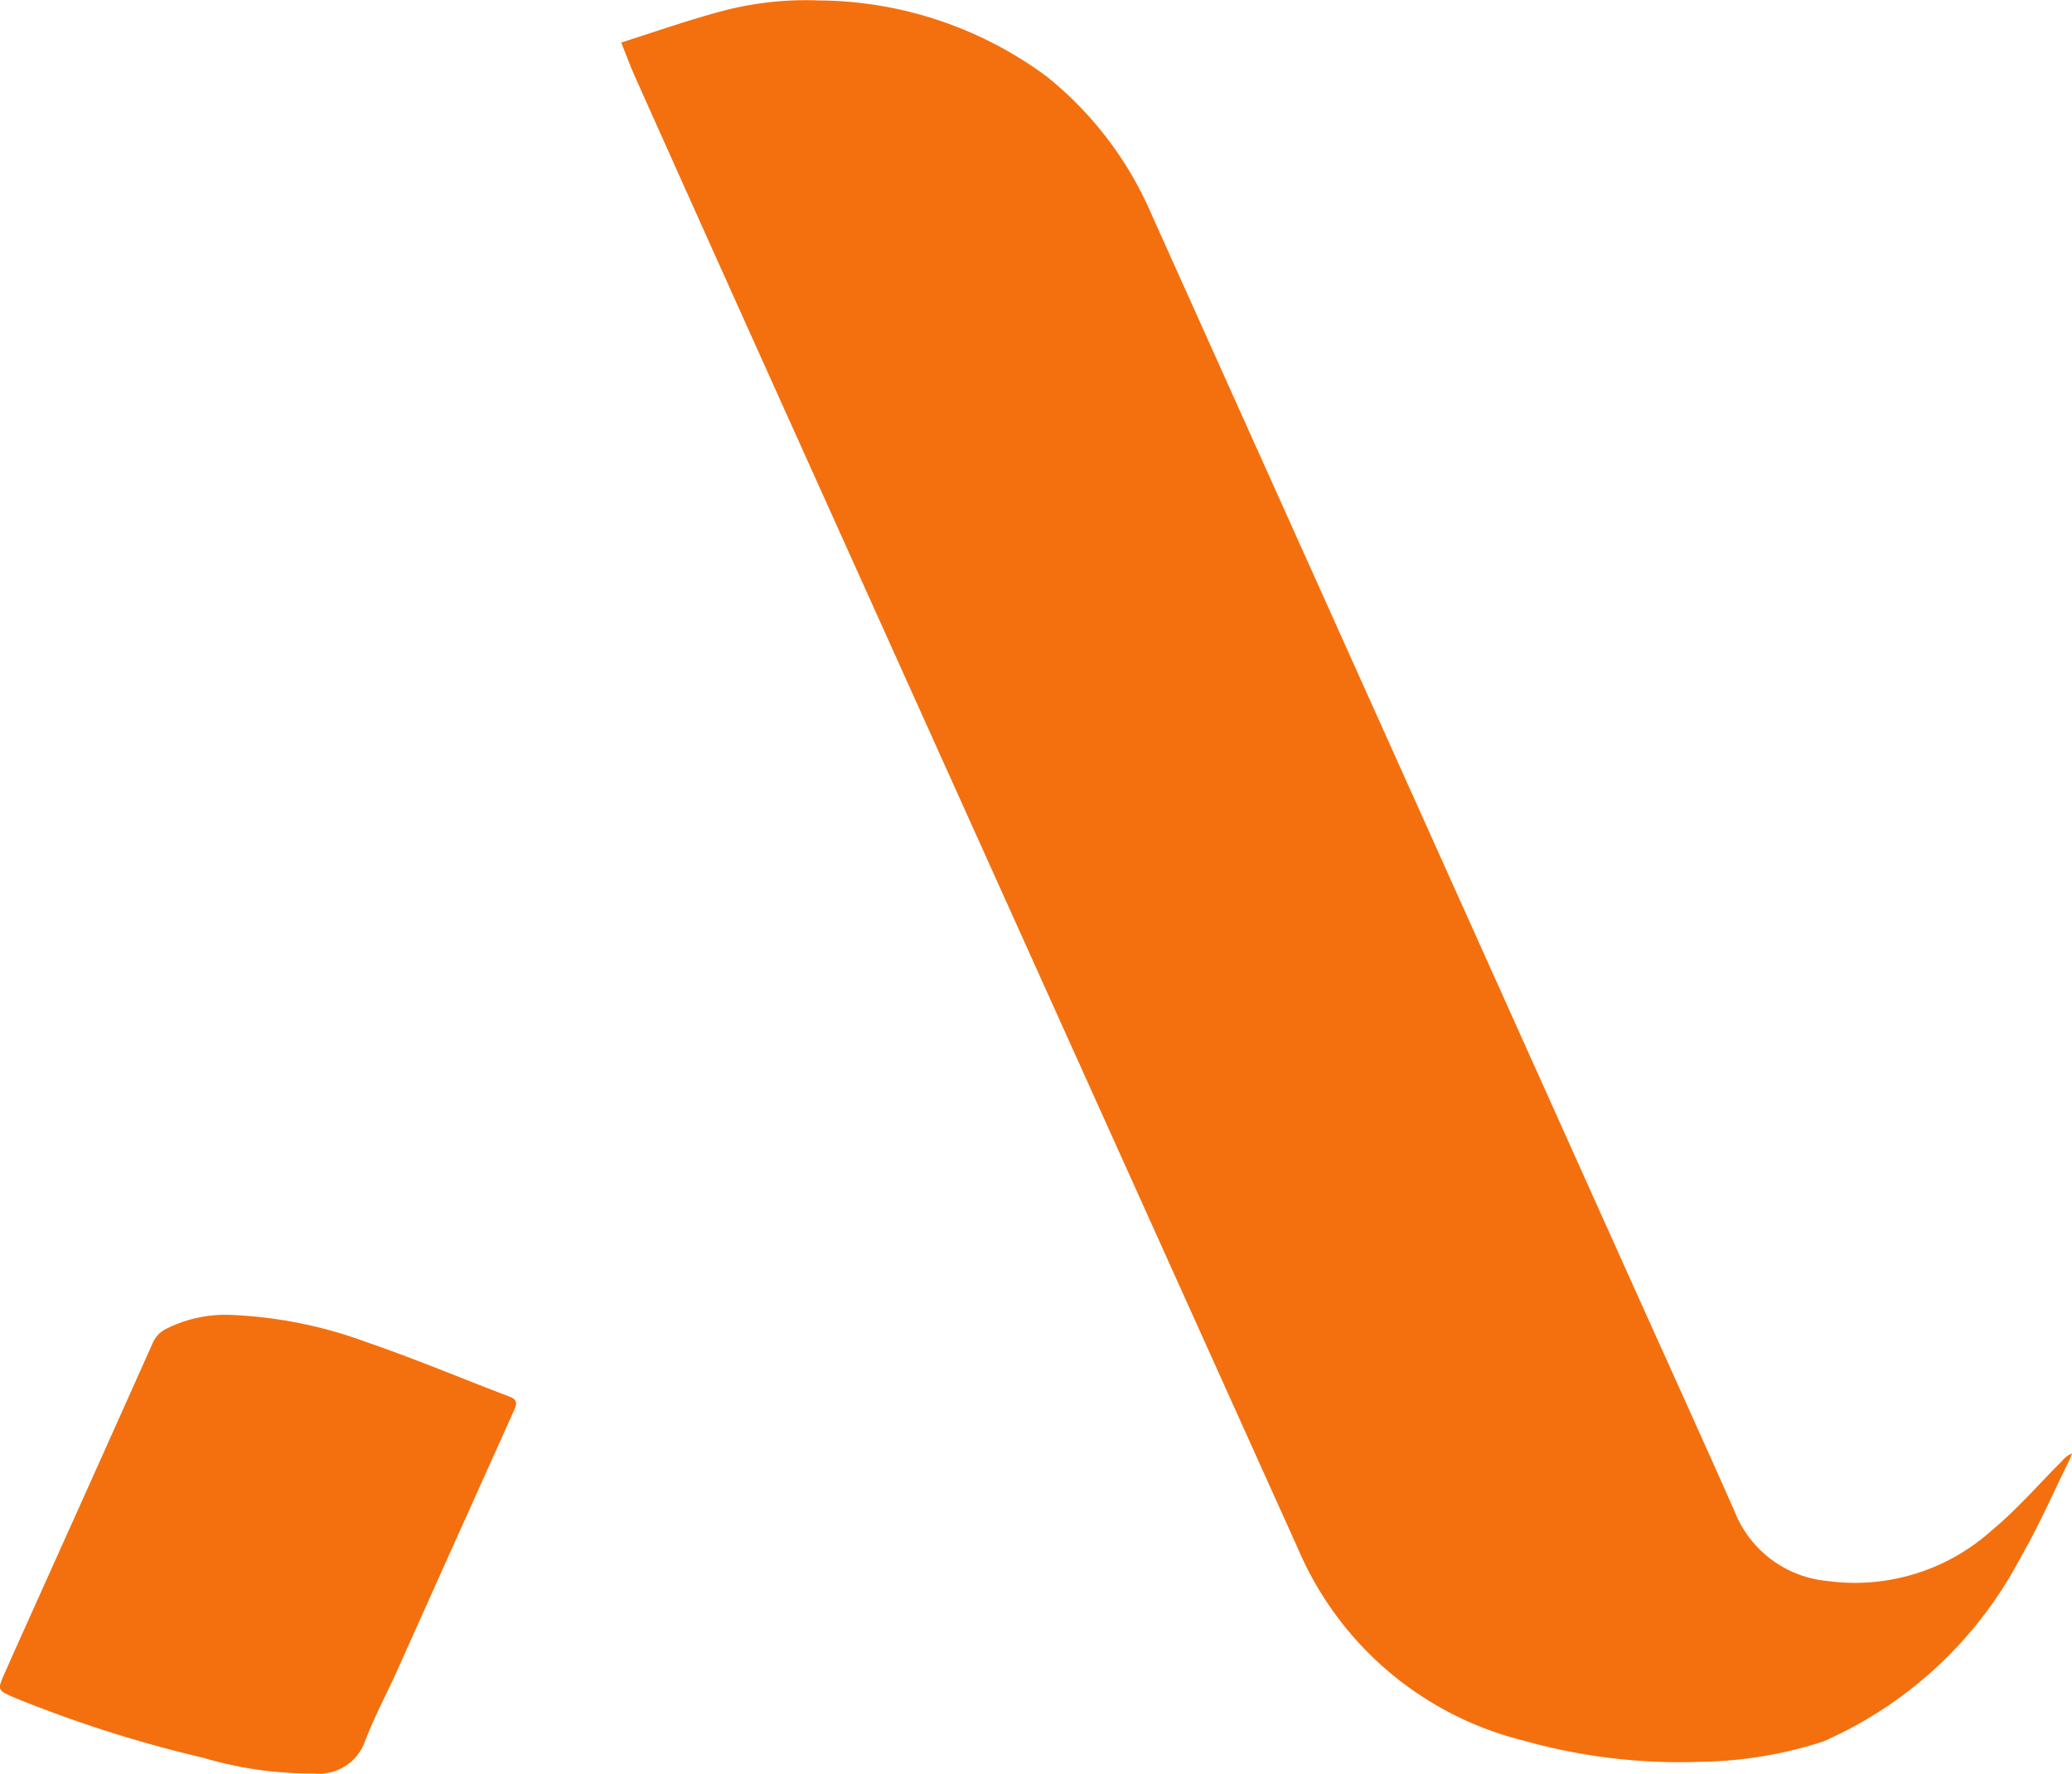 <svg xmlns="http://www.w3.org/2000/svg" width="67.05" height="57.384" viewBox="0 0 67.05 57.384"><path d="M948.106,64.562c1.053-.334,2.048-.683,3.062-.962a10.6,10.6,0,0,1,3.321-.4,12.525,12.525,0,0,1,7.39,2.464,11.578,11.578,0,0,1,3.4,4.483q7.717,17.157,15.431,34.315c1.144,2.544,2.3,5.083,3.43,7.633a3.575,3.575,0,0,0,2.984,2.239,6.621,6.621,0,0,0,5.32-1.623c.827-.683,1.536-1.509,2.3-2.271a.78.78,0,0,1,.316-.232c-.039.091-.073.184-.117.272-.512,1.032-.971,2.094-1.548,3.088A13.189,13.189,0,0,1,987,119.53a13.452,13.452,0,0,1-3.961.656,18.619,18.619,0,0,1-5.746-.69A10.74,10.74,0,0,1,970,113.276q-8.511-18.869-17.016-37.74-2.214-4.913-4.415-9.832C948.412,65.359,948.283,65,948.106,64.562Z" transform="translate(-928.004 -63.186)" fill="#f4700e"/><path d="M879.637,223.917a14.344,14.344,0,0,1,4.389.885c1.557.533,3.077,1.175,4.616,1.759.281.107.23.254.137.461q-1.9,4.22-3.793,8.442c-.338.751-.735,1.48-1.023,2.25a1.577,1.577,0,0,1-1.637,1.04,12.352,12.352,0,0,1-3.594-.508,41.018,41.018,0,0,1-6.146-1.96c-.514-.226-.522-.237-.286-.771.462-1.044.934-2.083,1.4-3.124q1.7-3.773,3.386-7.548a.916.916,0,0,1,.462-.485A4.27,4.27,0,0,1,879.637,223.917Z" transform="translate(-872.152 -181.375)" fill="#f4700e"/></svg>